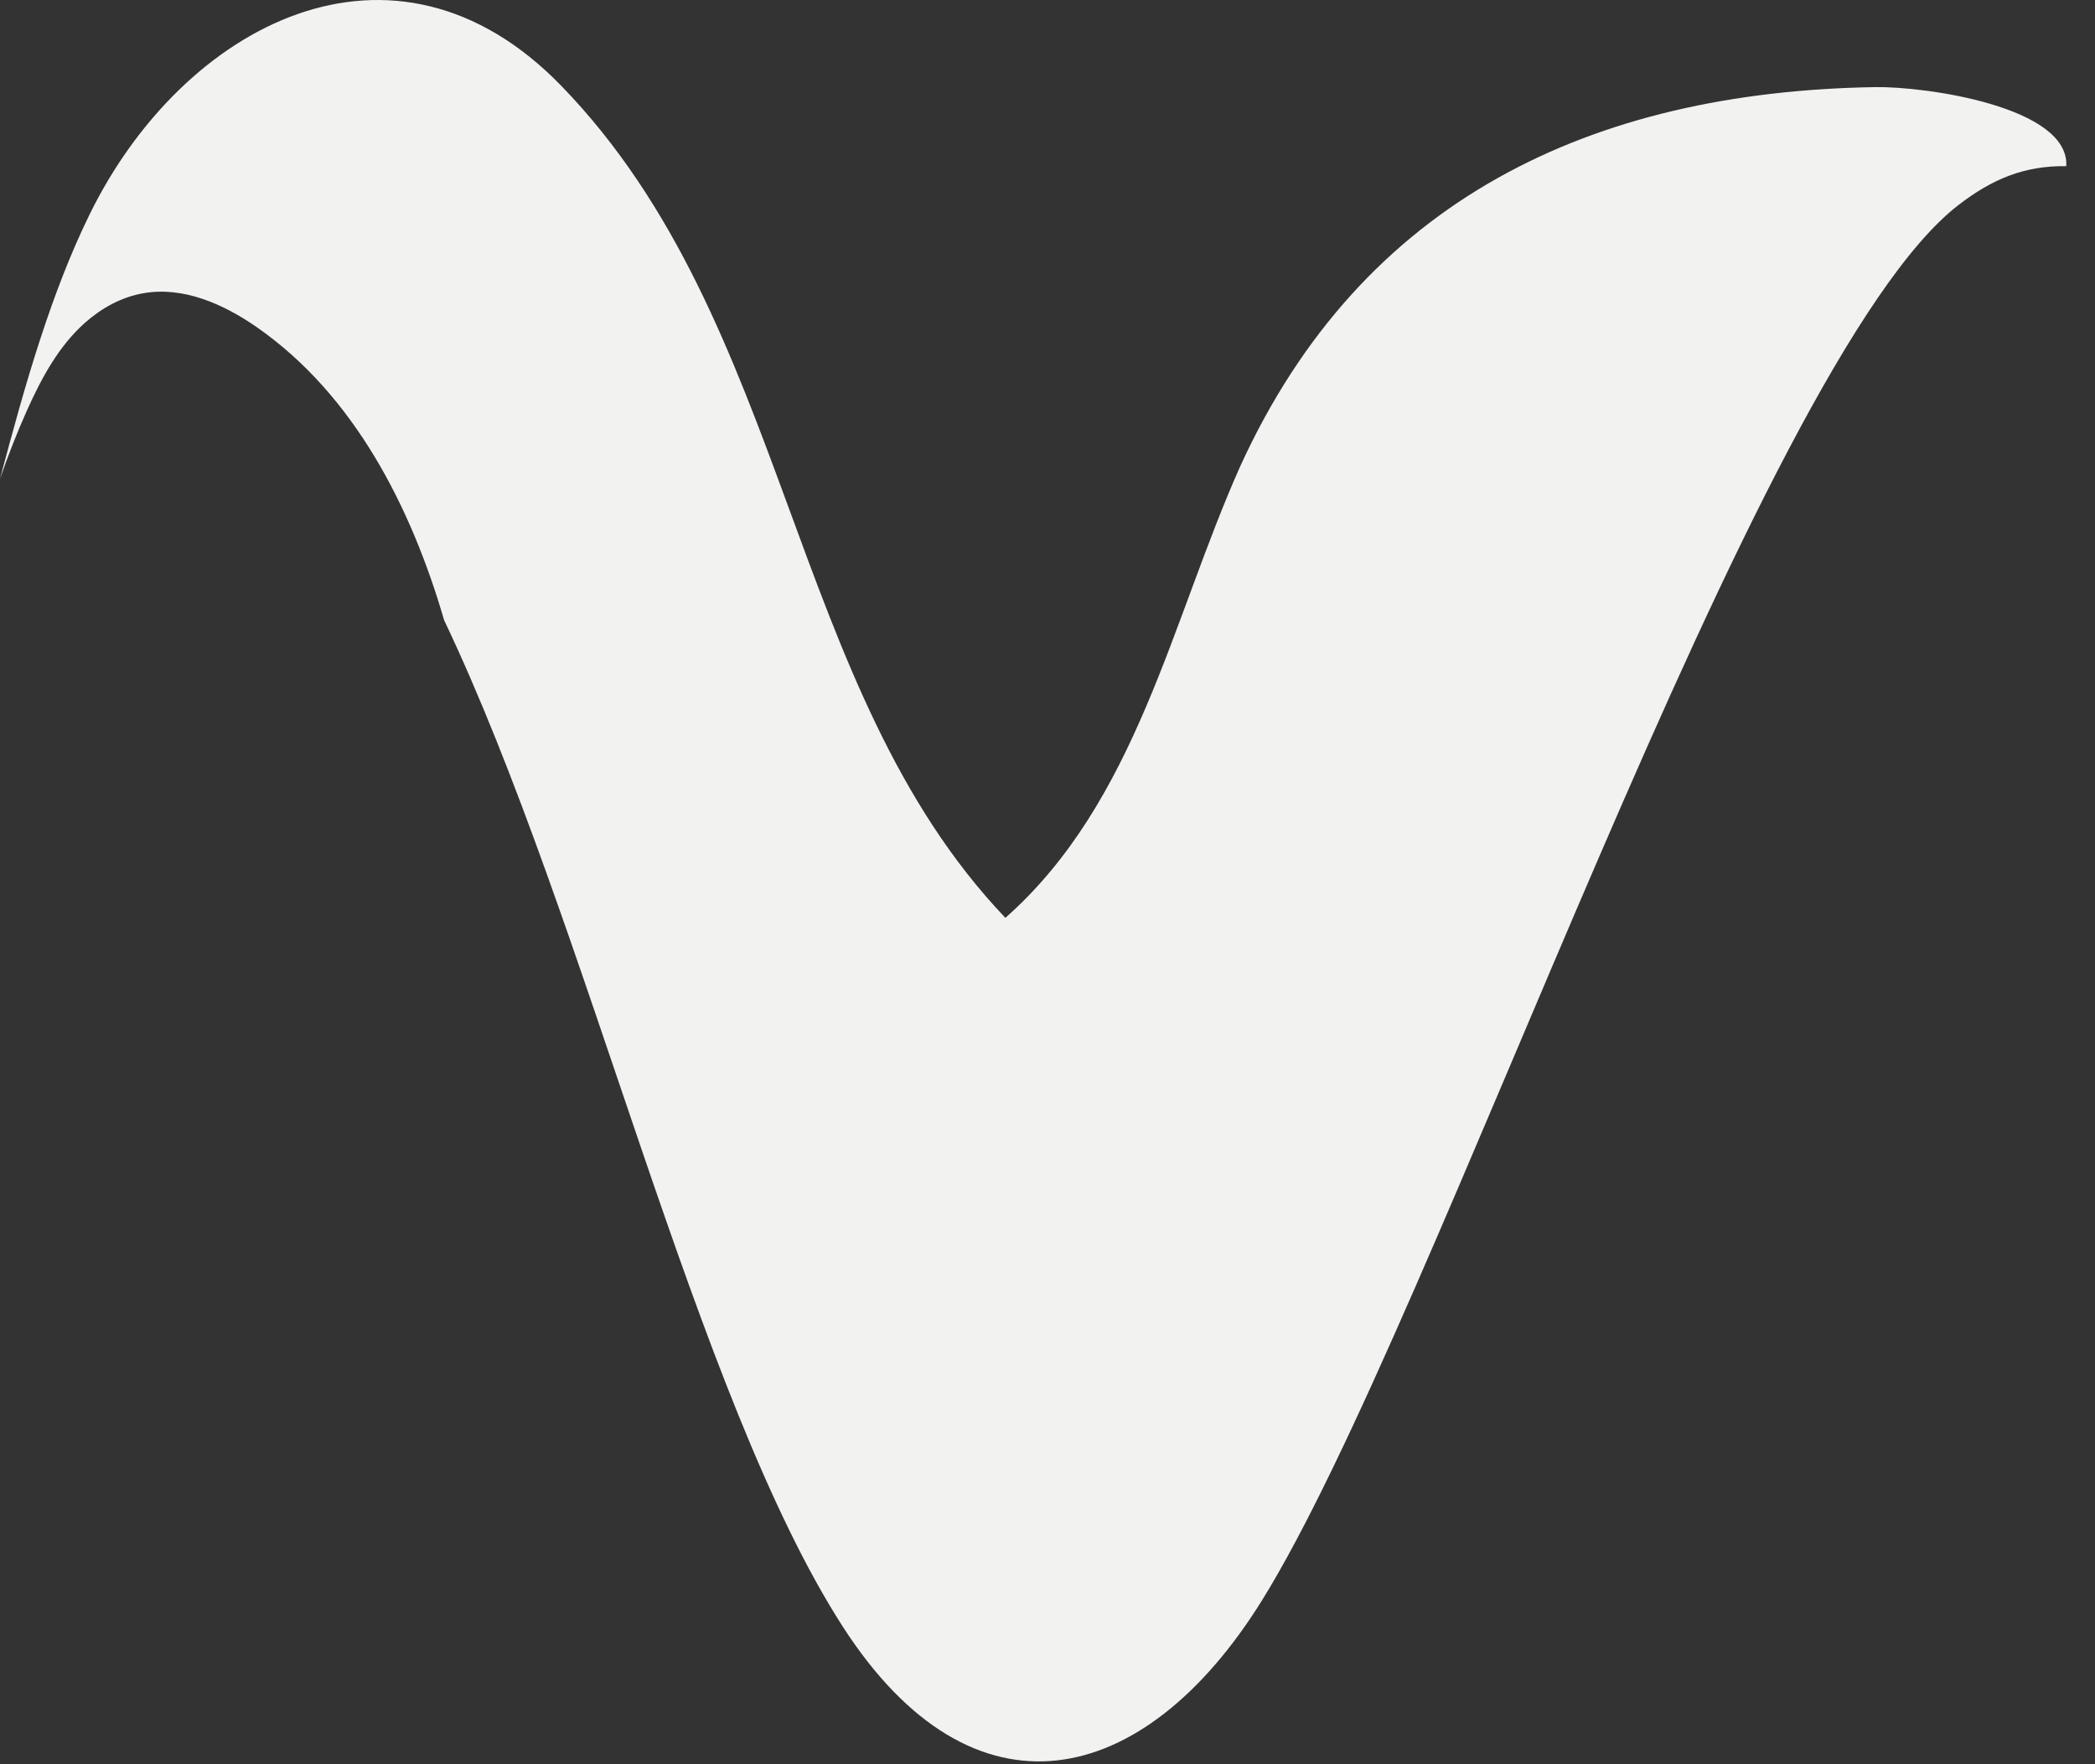 <?xml version="1.0" encoding="utf-8"?>
<svg xmlns="http://www.w3.org/2000/svg" fill="none" height="100%" overflow="visible" preserveAspectRatio="none" style="display: block;" viewBox="0 0 38 32" width="100%">
<rect x="0" y="0" width="38" height="32" fill="#333333" stroke="none"/>
<path d="M34.011 1.58C28.88 1.664 24.708 3.612 22.496 8.457C21.248 11.25 20.62 14.54 18.236 16.648C14.28 12.5 14.344 5.856 10.188 1.564C7.14 -1.586 3.308 0.45 1.624 3.892C1.272 4.61 0.988 5.363 0.736 6.132C0.46 6.974 0.228 7.832 0 8.685C0.144 8.268 0.304 7.86 0.484 7.455C0.748 6.866 1.06 6.281 1.544 5.852C1.844 5.587 2.204 5.387 2.6 5.319C3.324 5.191 4.056 5.515 4.66 5.936C6.42 7.162 7.456 9.19 8.056 11.25C10.66 16.716 12.608 25.341 15.284 29.5C17.648 33.172 20.752 32.466 22.888 29.032C26.036 23.974 31.843 6.549 35.527 3.716C36.127 3.255 36.711 3.002 37.479 3.014C37.539 1.936 34.923 1.564 34.007 1.58H34.011Z" fill="#F2F2F1" id="Vector"/>
</svg>